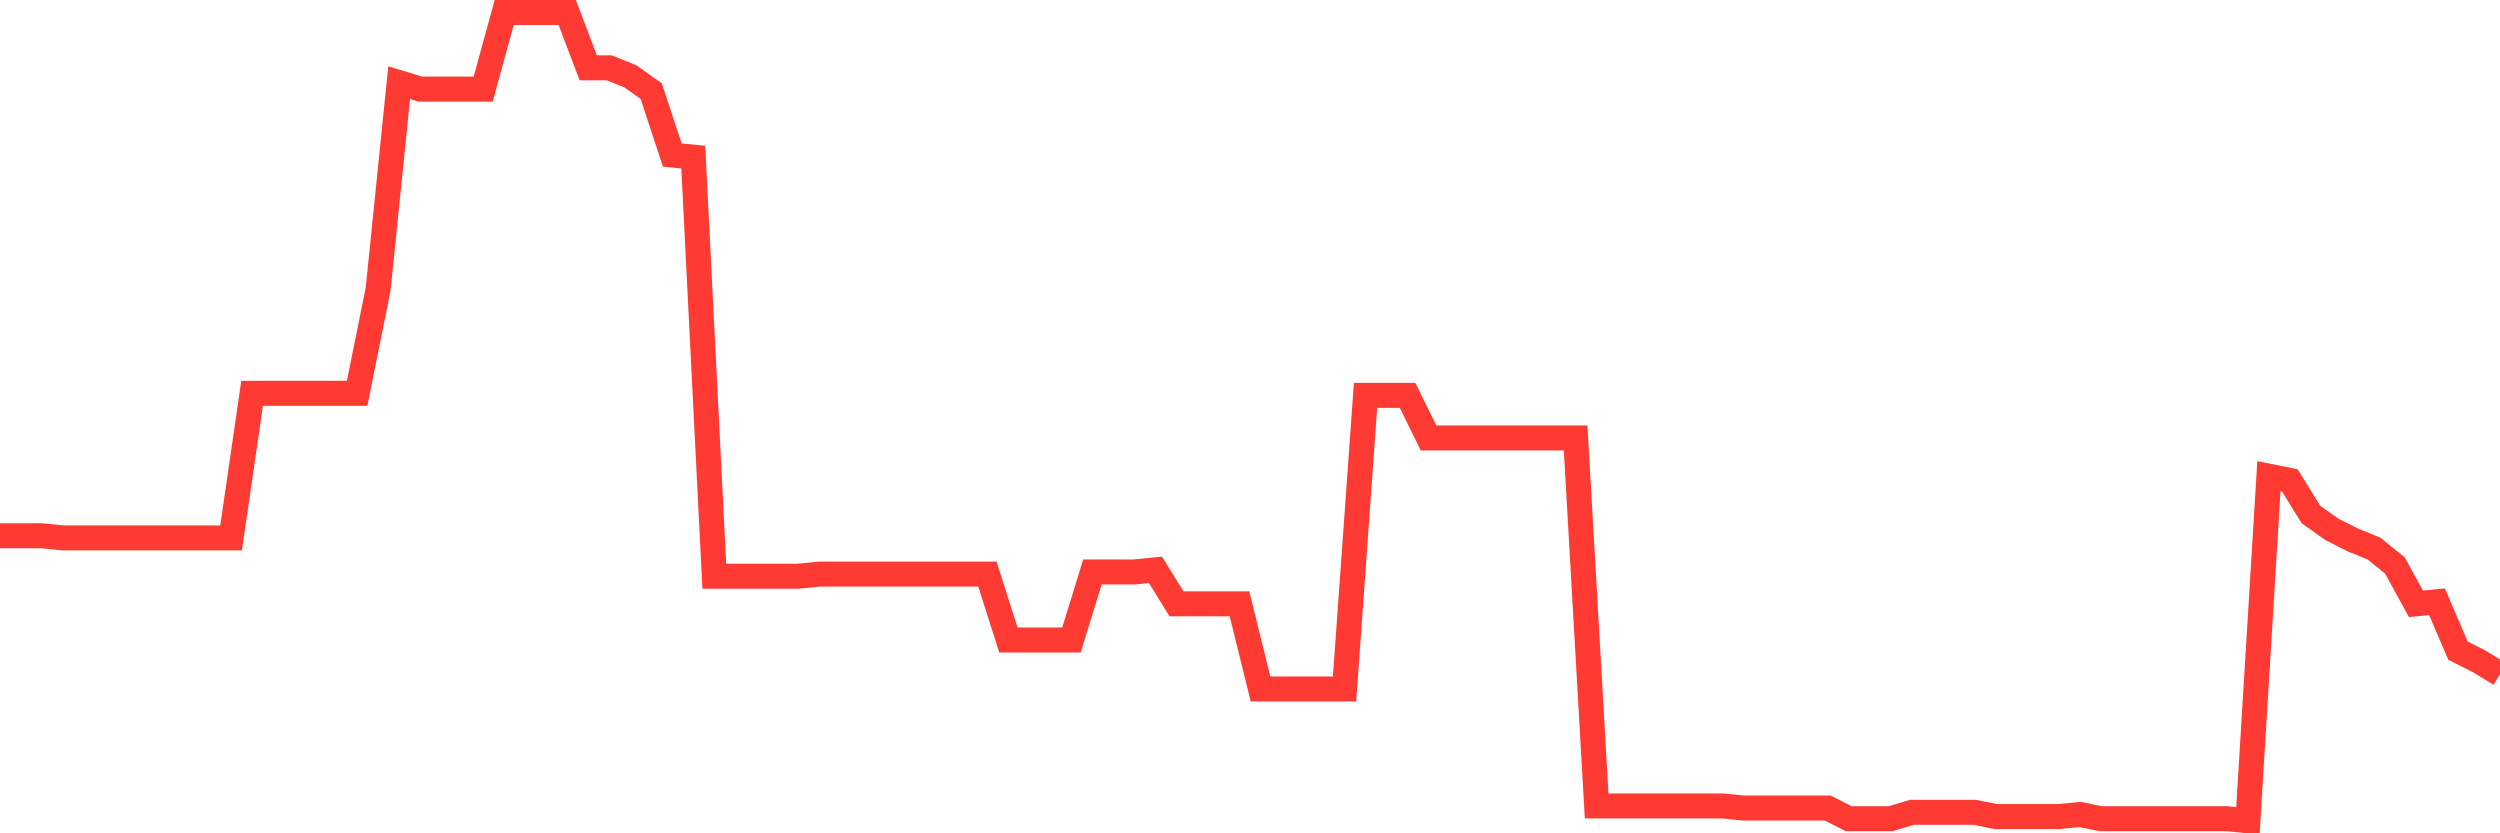 <svg
  xmlns="http://www.w3.org/2000/svg"
  xmlns:xlink="http://www.w3.org/1999/xlink"
  width="120"
  height="40"
  viewBox="0 0 120 40"
  preserveAspectRatio="none"
>
  <polyline
    points="0,25.718 1.008,25.718 2.017,25.718 3.025,25.82 4.034,25.82 5.042,25.82 6.05,25.82 7.059,25.82 8.067,25.82 9.076,25.82 10.084,25.82 11.092,25.82 12.101,18.877 13.109,18.877 14.118,18.877 15.126,18.877 16.134,18.877 17.143,18.877 18.151,13.874 19.16,3.969 20.168,4.276 21.176,4.276 22.185,4.276 23.193,4.276 24.202,0.6 25.21,0.6 26.218,0.6 27.227,0.6 28.235,3.255 29.244,3.255 30.252,3.663 31.261,4.378 32.269,7.441 33.277,7.543 34.286,27.658 35.294,27.658 36.303,27.658 37.311,27.658 38.319,27.658 39.328,27.556 40.336,27.556 41.345,27.556 42.353,27.556 43.361,27.556 44.37,27.556 45.378,27.556 46.387,27.556 47.395,27.556 48.403,30.721 49.412,30.721 50.42,30.721 51.429,30.721 52.437,27.454 53.445,27.454 54.454,27.454 55.462,27.352 56.471,28.985 57.479,28.985 58.487,28.985 59.496,28.985 60.504,33.069 61.513,33.069 62.521,33.069 63.529,33.069 64.538,33.069 65.546,18.979 66.555,18.979 67.563,18.979 68.571,21.021 69.58,21.021 70.588,21.021 71.597,21.021 72.605,21.021 73.613,21.021 74.622,21.021 75.63,21.021 76.639,38.685 77.647,38.685 78.655,38.685 79.664,38.685 80.672,38.685 81.681,38.685 82.689,38.685 83.697,38.787 84.706,38.787 85.714,38.787 86.723,38.787 87.731,38.787 88.739,39.298 89.748,39.298 90.756,39.298 91.765,38.992 92.773,38.992 93.782,38.992 94.79,38.992 95.798,39.196 96.807,39.196 97.815,39.196 98.824,39.196 99.832,39.094 100.84,39.298 101.849,39.298 102.857,39.298 103.866,39.298 104.874,39.298 105.882,39.298 106.891,39.298 107.899,39.4 108.908,22.859 109.916,23.063 110.924,24.697 111.933,25.412 112.941,25.922 113.95,26.331 114.958,27.147 115.966,28.985 116.975,28.883 117.983,31.232 118.992,31.742 120,32.355"
    fill="none"
    stroke="#ff3a33"
    stroke-width="1.2"
  >
  </polyline>
</svg>